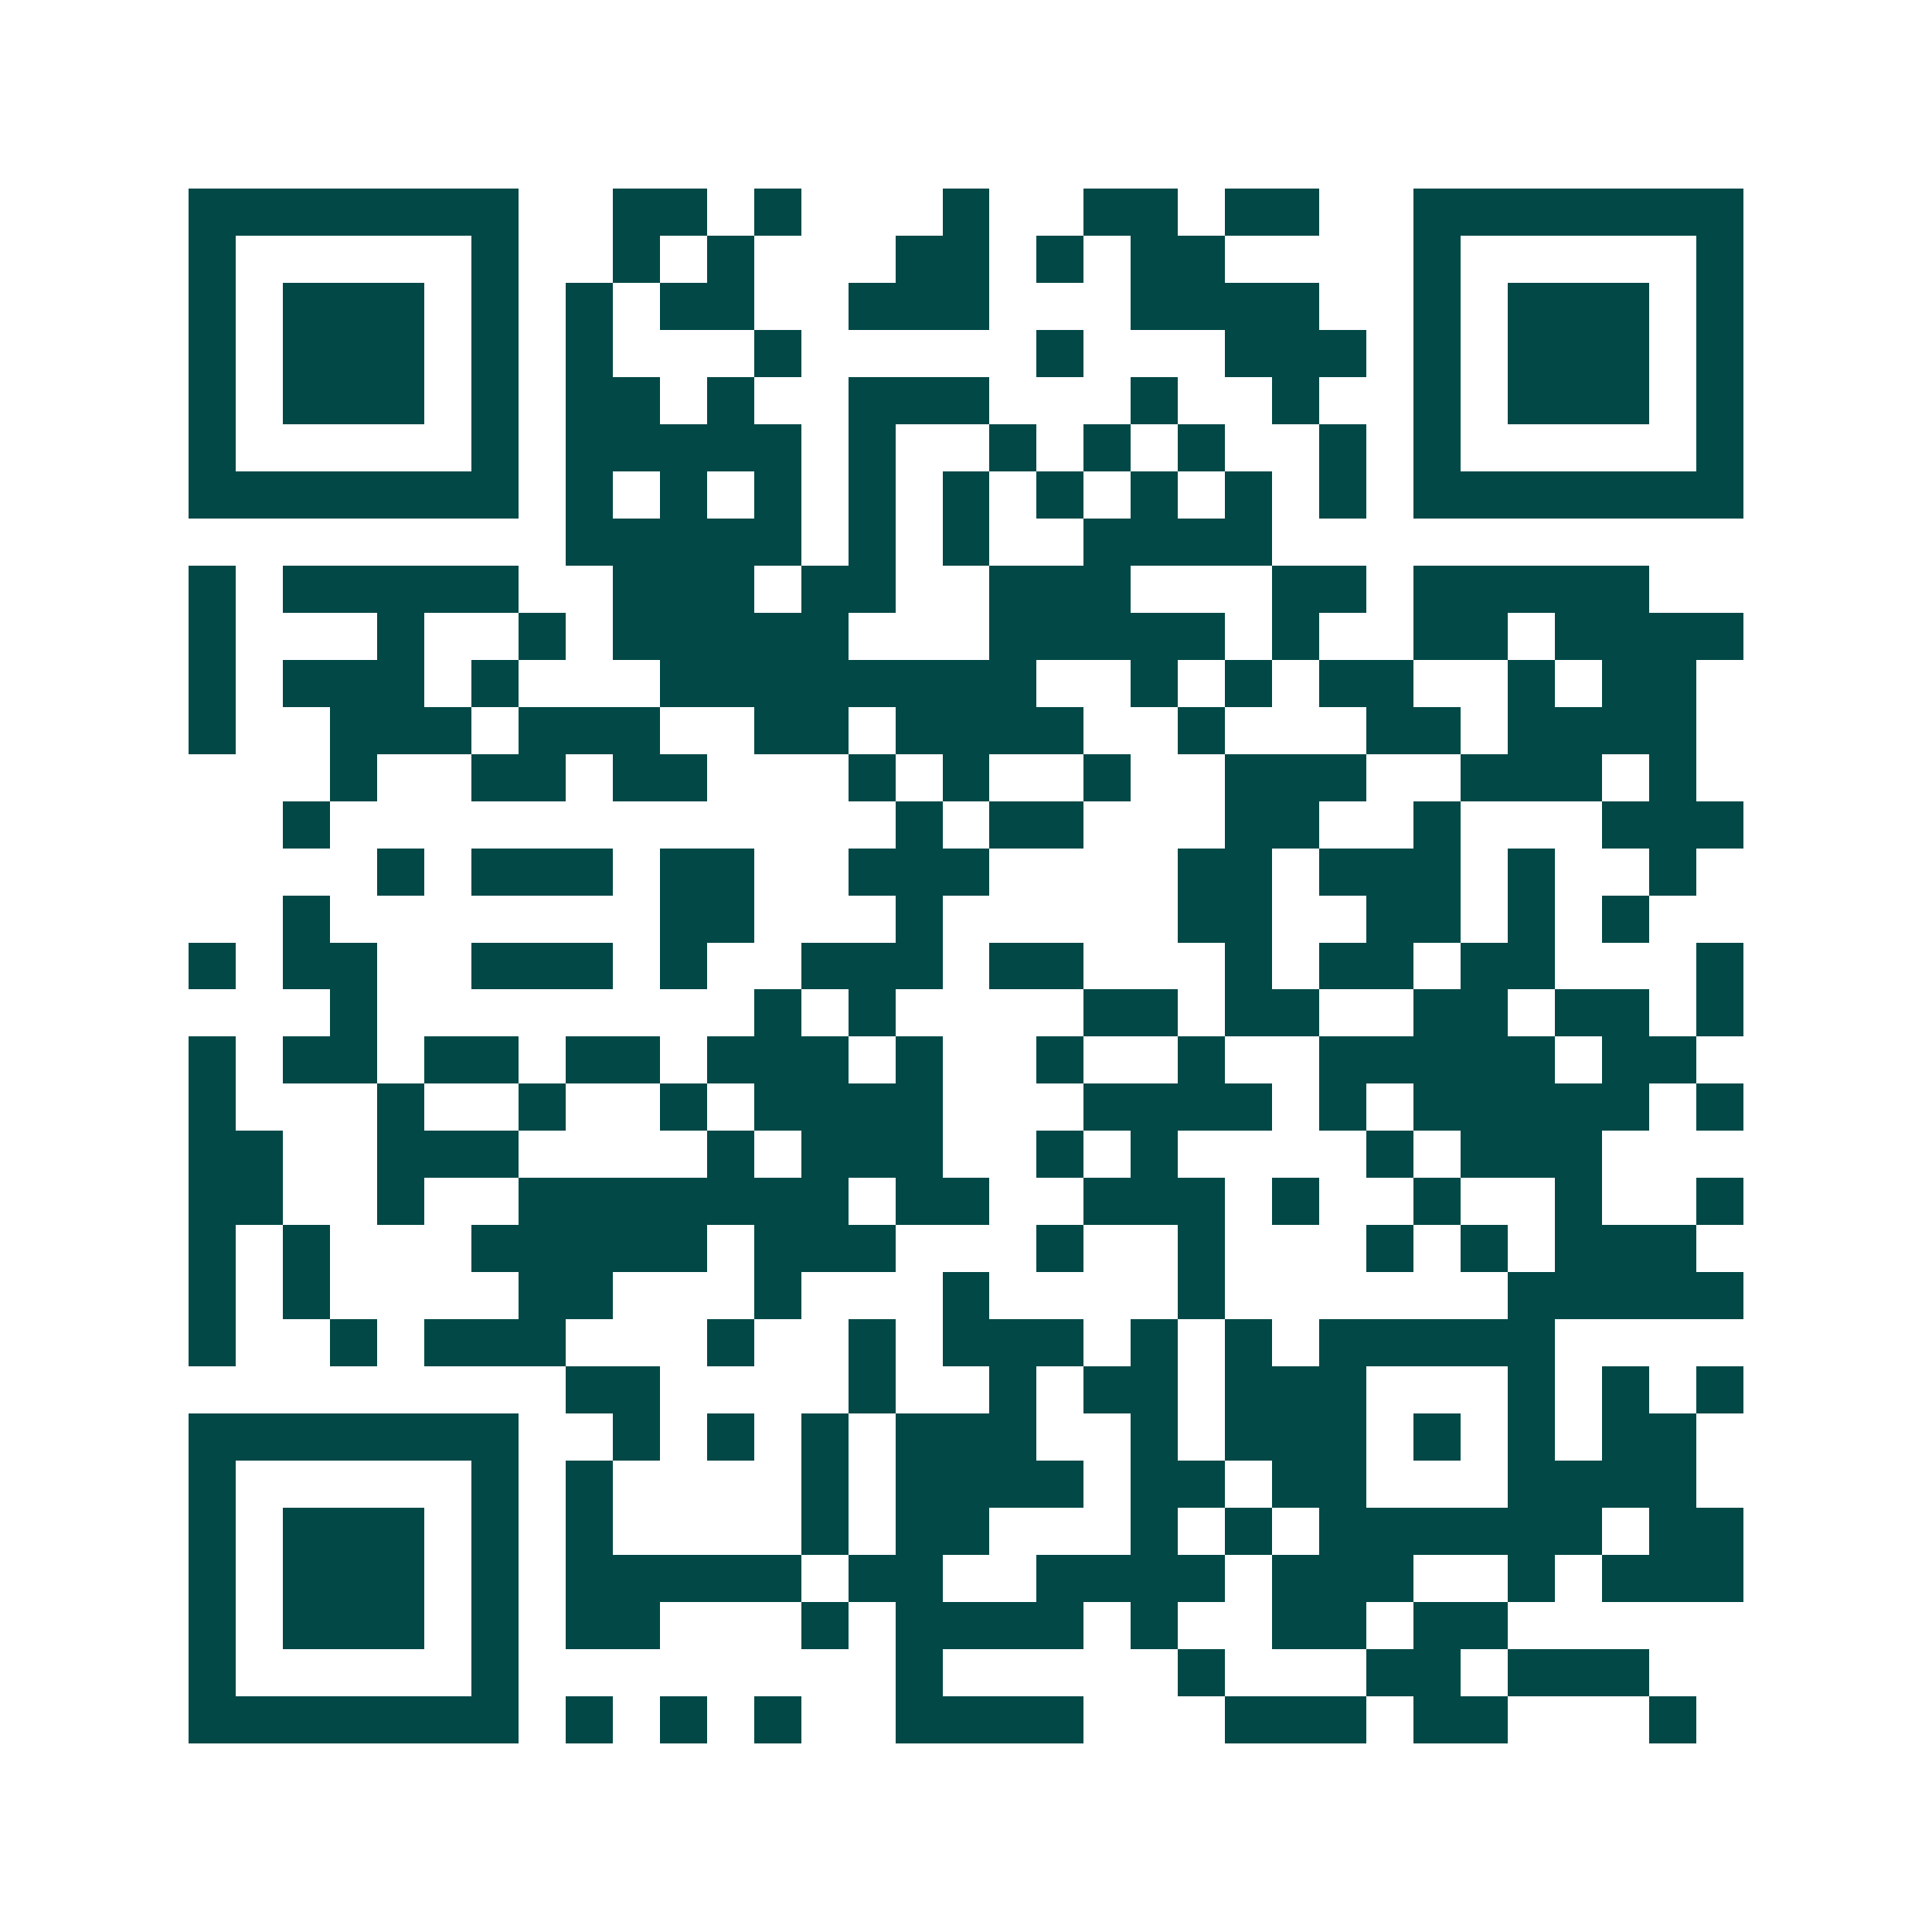 <svg xmlns="http://www.w3.org/2000/svg" width="200" height="200" viewBox="0 0 41 41" shape-rendering="crispEdges"><path fill="#ffffff" d="M0 0h41v41H0z"/><path stroke="#014847" d="M4 4.5h7m2 0h2m1 0h1m3 0h1m2 0h2m1 0h2m2 0h7M4 5.5h1m5 0h1m2 0h1m1 0h1m3 0h2m1 0h1m1 0h2m4 0h1m5 0h1M4 6.5h1m1 0h3m1 0h1m1 0h1m1 0h2m2 0h3m3 0h4m2 0h1m1 0h3m1 0h1M4 7.5h1m1 0h3m1 0h1m1 0h1m3 0h1m5 0h1m3 0h3m1 0h1m1 0h3m1 0h1M4 8.5h1m1 0h3m1 0h1m1 0h2m1 0h1m2 0h3m3 0h1m2 0h1m2 0h1m1 0h3m1 0h1M4 9.5h1m5 0h1m1 0h5m1 0h1m2 0h1m1 0h1m1 0h1m2 0h1m1 0h1m5 0h1M4 10.5h7m1 0h1m1 0h1m1 0h1m1 0h1m1 0h1m1 0h1m1 0h1m1 0h1m1 0h1m1 0h7M12 11.5h5m1 0h1m1 0h1m2 0h4M4 12.5h1m1 0h5m2 0h3m1 0h2m2 0h3m3 0h2m1 0h5M4 13.5h1m3 0h1m2 0h1m1 0h5m3 0h5m1 0h1m2 0h2m1 0h4M4 14.5h1m1 0h3m1 0h1m3 0h8m2 0h1m1 0h1m1 0h2m2 0h1m1 0h2M4 15.5h1m2 0h3m1 0h3m2 0h2m1 0h4m2 0h1m3 0h2m1 0h4M7 16.5h1m2 0h2m1 0h2m3 0h1m1 0h1m2 0h1m2 0h3m2 0h3m1 0h1M6 17.5h1m12 0h1m1 0h2m3 0h2m2 0h1m3 0h3M8 18.5h1m1 0h3m1 0h2m2 0h3m4 0h2m1 0h3m1 0h1m2 0h1M6 19.5h1m7 0h2m3 0h1m5 0h2m2 0h2m1 0h1m1 0h1M4 20.5h1m1 0h2m2 0h3m1 0h1m2 0h3m1 0h2m3 0h1m1 0h2m1 0h2m3 0h1M7 21.5h1m8 0h1m1 0h1m4 0h2m1 0h2m2 0h2m1 0h2m1 0h1M4 22.5h1m1 0h2m1 0h2m1 0h2m1 0h3m1 0h1m2 0h1m2 0h1m2 0h5m1 0h2M4 23.5h1m3 0h1m2 0h1m2 0h1m1 0h4m3 0h4m1 0h1m1 0h5m1 0h1M4 24.5h2m2 0h3m4 0h1m1 0h3m2 0h1m1 0h1m4 0h1m1 0h3M4 25.5h2m2 0h1m2 0h7m1 0h2m2 0h3m1 0h1m2 0h1m2 0h1m2 0h1M4 26.5h1m1 0h1m3 0h5m1 0h3m3 0h1m2 0h1m3 0h1m1 0h1m1 0h3M4 27.5h1m1 0h1m4 0h2m3 0h1m3 0h1m4 0h1m6 0h5M4 28.5h1m2 0h1m1 0h3m3 0h1m2 0h1m1 0h3m1 0h1m1 0h1m1 0h5M12 29.5h2m4 0h1m2 0h1m1 0h2m1 0h3m3 0h1m1 0h1m1 0h1M4 30.5h7m2 0h1m1 0h1m1 0h1m1 0h3m2 0h1m1 0h3m1 0h1m1 0h1m1 0h2M4 31.5h1m5 0h1m1 0h1m4 0h1m1 0h4m1 0h2m1 0h2m3 0h4M4 32.5h1m1 0h3m1 0h1m1 0h1m4 0h1m1 0h2m3 0h1m1 0h1m1 0h6m1 0h2M4 33.5h1m1 0h3m1 0h1m1 0h5m1 0h2m2 0h4m1 0h3m2 0h1m1 0h3M4 34.5h1m1 0h3m1 0h1m1 0h2m3 0h1m1 0h4m1 0h1m2 0h2m1 0h2M4 35.5h1m5 0h1m8 0h1m5 0h1m3 0h2m1 0h3M4 36.5h7m1 0h1m1 0h1m1 0h1m2 0h4m3 0h3m1 0h2m3 0h1"/></svg>
